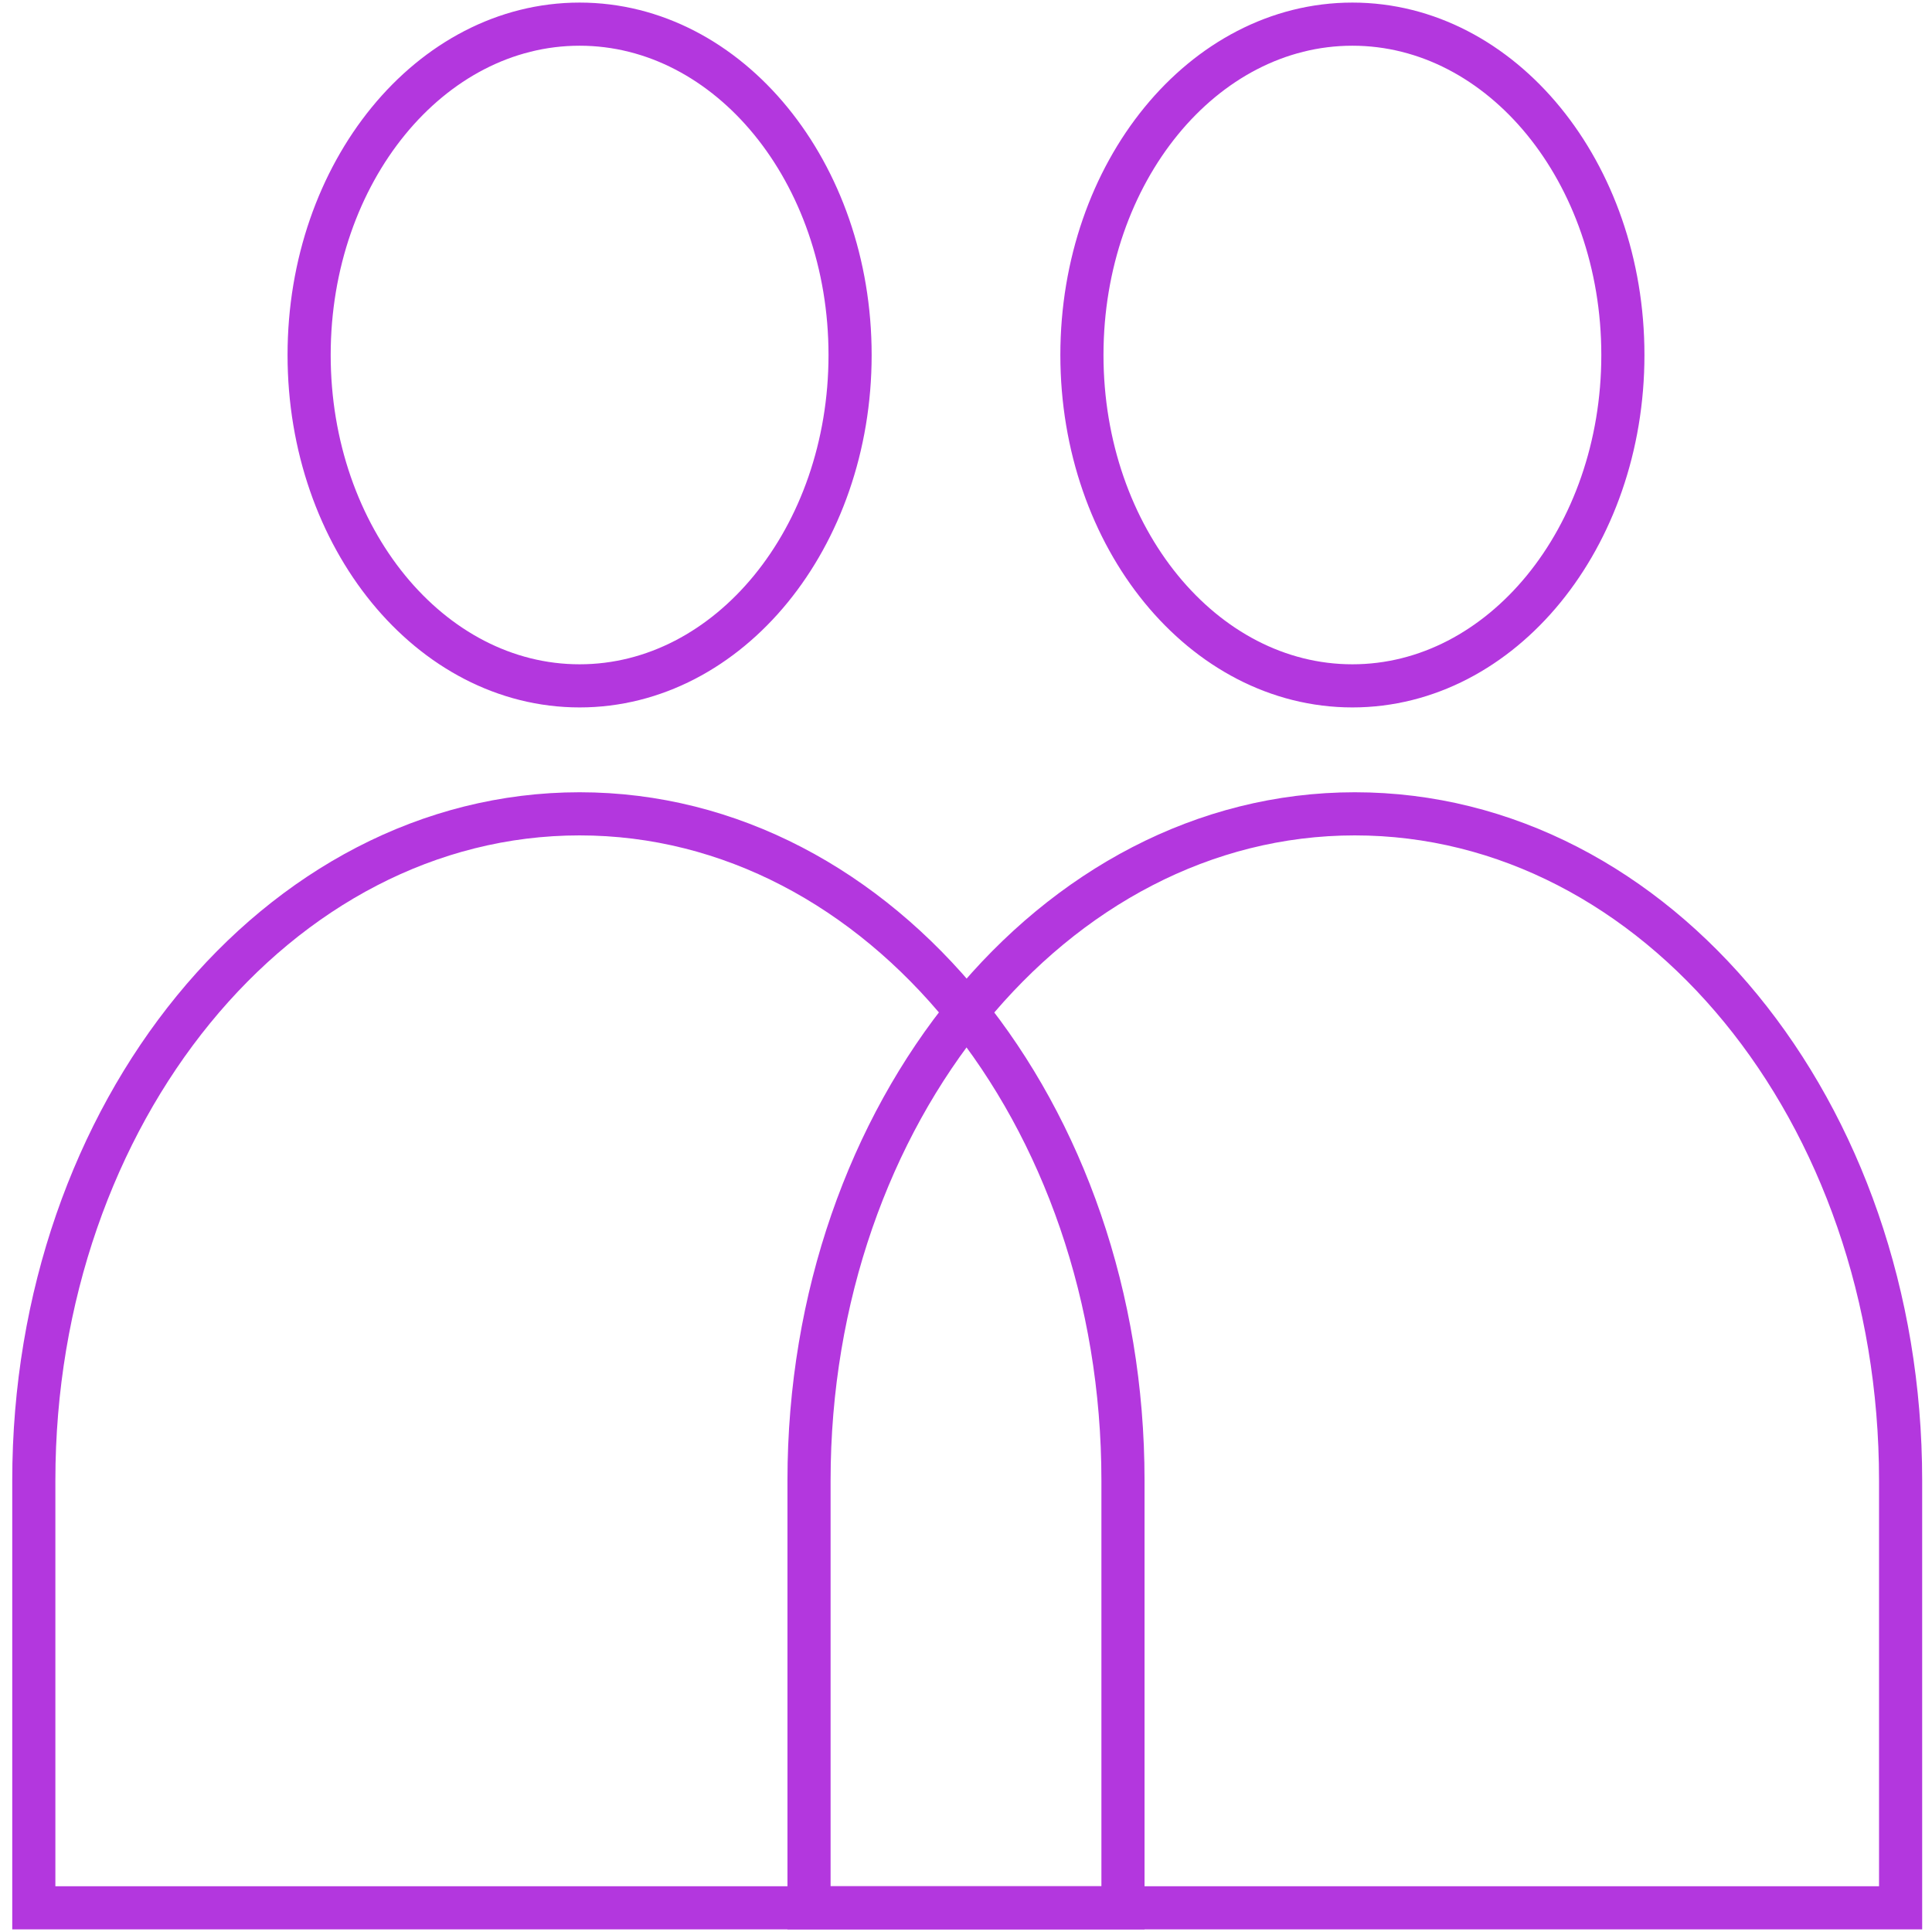 <svg width="80" height="80" viewBox="0 0 80 80" fill="none" xmlns="http://www.w3.org/2000/svg">
<g clip-path="url(#clip0_4331_6202)">
<path d="M24 28.4C30.185 28.4 35.2 22.266 35.2 14.7C35.2 7.134 30.185 1 24 1C17.814 1 12.8 7.134 12.8 14.7C12.8 22.266 17.814 28.4 24 28.4Z" stroke="#B337DE" stroke-width="1.786" stroke-miterlimit="10"/>
<path d="M46.5 61.299V78.999H1.4V61.299C1.4 46.099 11.5 33.699 24 33.699C36.5 33.699 46.5 46.099 46.5 61.299Z" stroke="#B337DE" stroke-width="1.786" stroke-miterlimit="10"/>
<path d="M56 28.4C62.185 28.4 67.2 22.266 67.2 14.7C67.2 7.134 62.185 1 56 1C49.814 1 44.8 7.134 44.8 14.7C44.8 22.266 49.814 28.4 56 28.4Z" stroke="#B337DE" stroke-width="1.786" stroke-miterlimit="10"/>
<path d="M33.5 61.299C33.5 46.099 43.6 33.699 56.1 33.699C68.6 33.699 78.7 45.999 78.7 61.299V78.999H33.5V61.299Z" stroke="#B337DE" stroke-width="1.786" stroke-miterlimit="10"/>
</g>
<defs>
<clipPath id="clip0_4331_6202">
<rect width="80" height="80" fill="white"/>
</clipPath>
</defs>
</svg>
